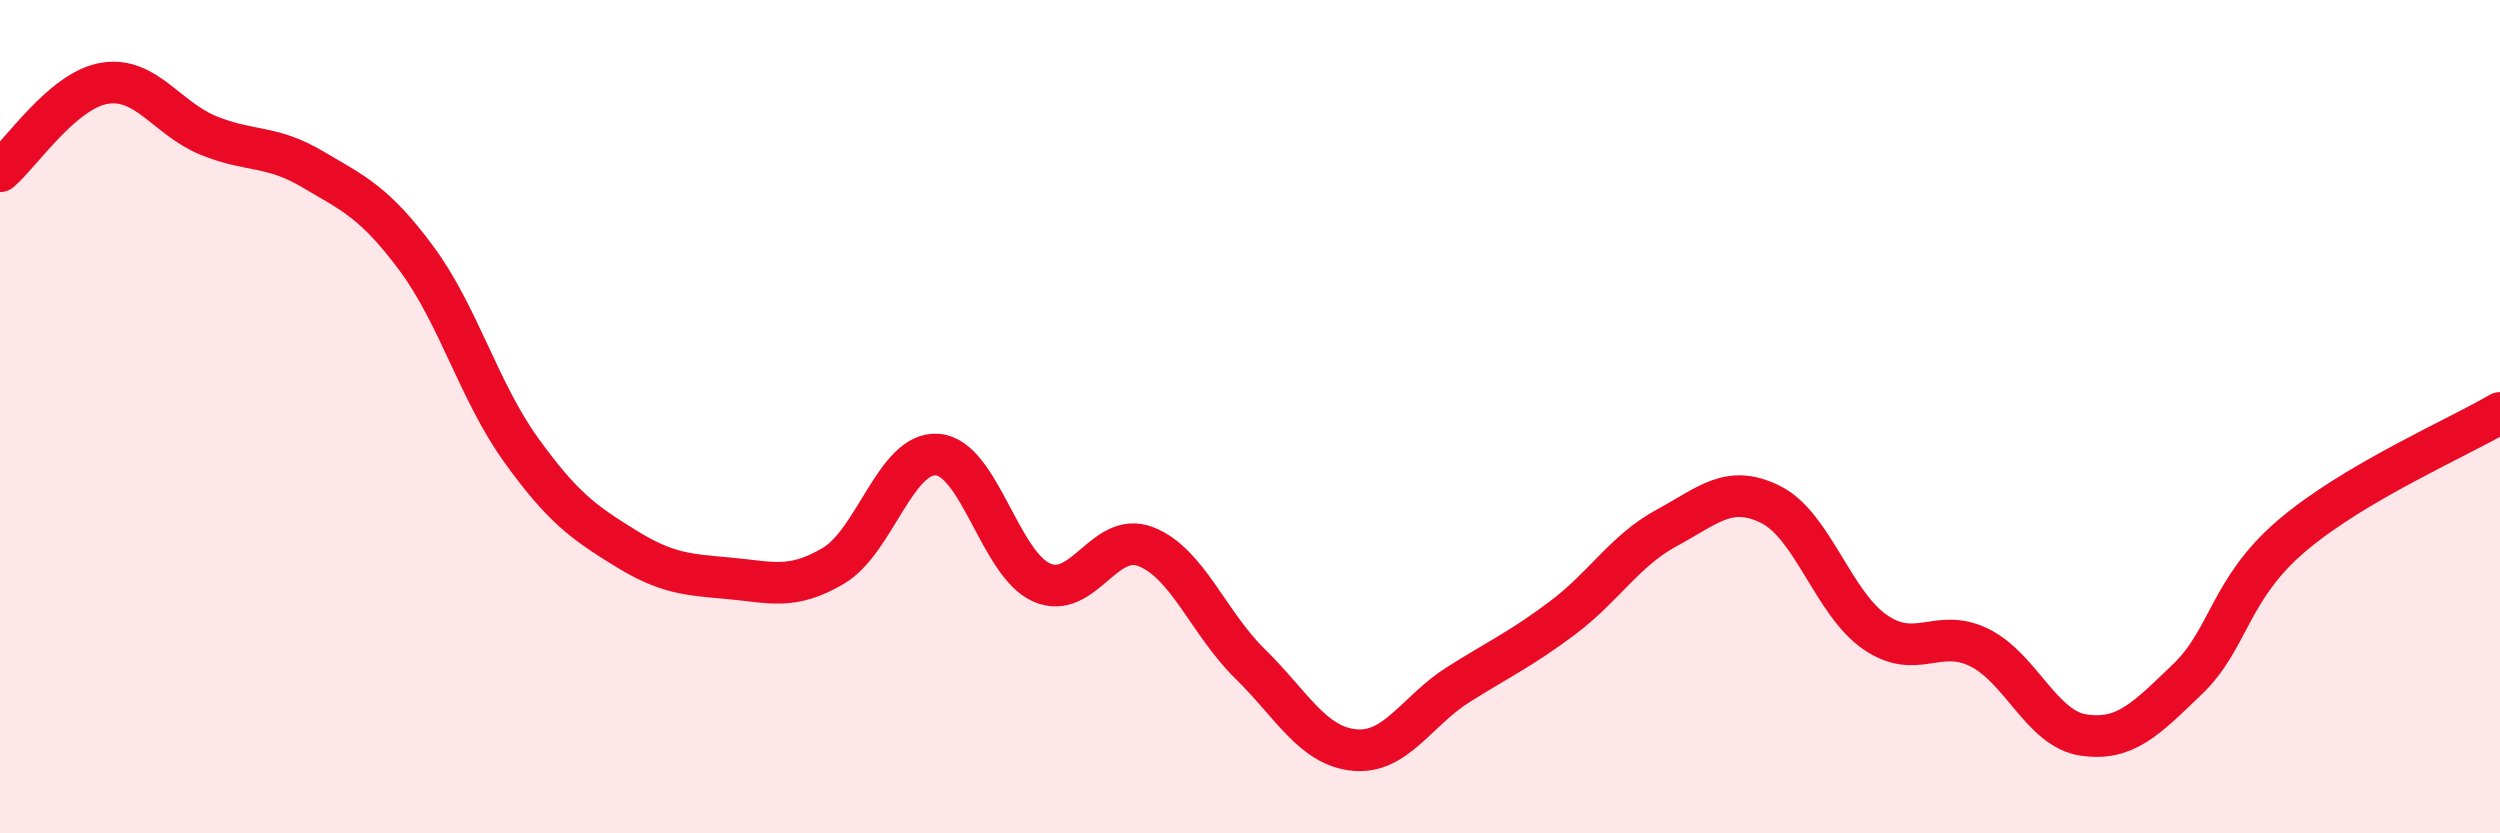 
    <svg width="60" height="20" viewBox="0 0 60 20" xmlns="http://www.w3.org/2000/svg">
      <path
        d="M 0,4.11 C 0.5,3.69 1.5,2.17 2.5,2 C 3.5,1.83 4,2.84 5,3.25 C 6,3.66 6.5,3.47 7.5,4.06 C 8.5,4.65 9,4.86 10,6.21 C 11,7.56 11.5,9.4 12.5,10.79 C 13.5,12.18 14,12.53 15,13.15 C 16,13.77 16.5,13.79 17.5,13.88 C 18.5,13.97 19,14.17 20,13.58 C 21,12.99 21.5,10.83 22.5,10.91 C 23.5,10.99 24,13.54 25,13.98 C 26,14.42 26.5,12.73 27.5,13.12 C 28.5,13.51 29,14.95 30,15.93 C 31,16.91 31.5,17.9 32.5,18 C 33.5,18.1 34,17.06 35,16.43 C 36,15.8 36.5,15.58 37.5,14.83 C 38.5,14.08 39,13.21 40,12.67 C 41,12.13 41.5,11.61 42.5,12.11 C 43.5,12.61 44,14.48 45,15.17 C 46,15.86 46.5,15.05 47.5,15.54 C 48.5,16.03 49,17.49 50,17.64 C 51,17.79 51.5,17.26 52.5,16.3 C 53.5,15.34 53.5,14.14 55,12.86 C 56.5,11.58 59,10.5 60,9.91L60 20L0 20Z"
        fill="#EB0A25"
        opacity="0.1"
        stroke-linecap="round"
        stroke-linejoin="round"
      />
      <path
        d="M 0,4.11 C 0.5,3.69 1.5,2.17 2.5,2 C 3.5,1.83 4,2.84 5,3.25 C 6,3.66 6.5,3.47 7.5,4.06 C 8.5,4.65 9,4.86 10,6.21 C 11,7.56 11.5,9.4 12.5,10.79 C 13.5,12.18 14,12.53 15,13.15 C 16,13.77 16.5,13.79 17.5,13.88 C 18.5,13.97 19,14.17 20,13.58 C 21,12.99 21.5,10.83 22.5,10.91 C 23.5,10.99 24,13.54 25,13.98 C 26,14.42 26.5,12.73 27.5,13.12 C 28.5,13.51 29,14.95 30,15.93 C 31,16.91 31.5,17.9 32.5,18 C 33.5,18.1 34,17.06 35,16.43 C 36,15.8 36.5,15.58 37.5,14.83 C 38.5,14.08 39,13.21 40,12.67 C 41,12.13 41.5,11.61 42.5,12.11 C 43.5,12.61 44,14.48 45,15.17 C 46,15.86 46.5,15.05 47.5,15.54 C 48.5,16.03 49,17.49 50,17.64 C 51,17.79 51.5,17.26 52.5,16.3 C 53.5,15.34 53.5,14.14 55,12.86 C 56.5,11.58 59,10.5 60,9.91"
        stroke="#EB0A25"
        stroke-width="1"
        fill="none"
        stroke-linecap="round"
        stroke-linejoin="round"
      />
    </svg>
  